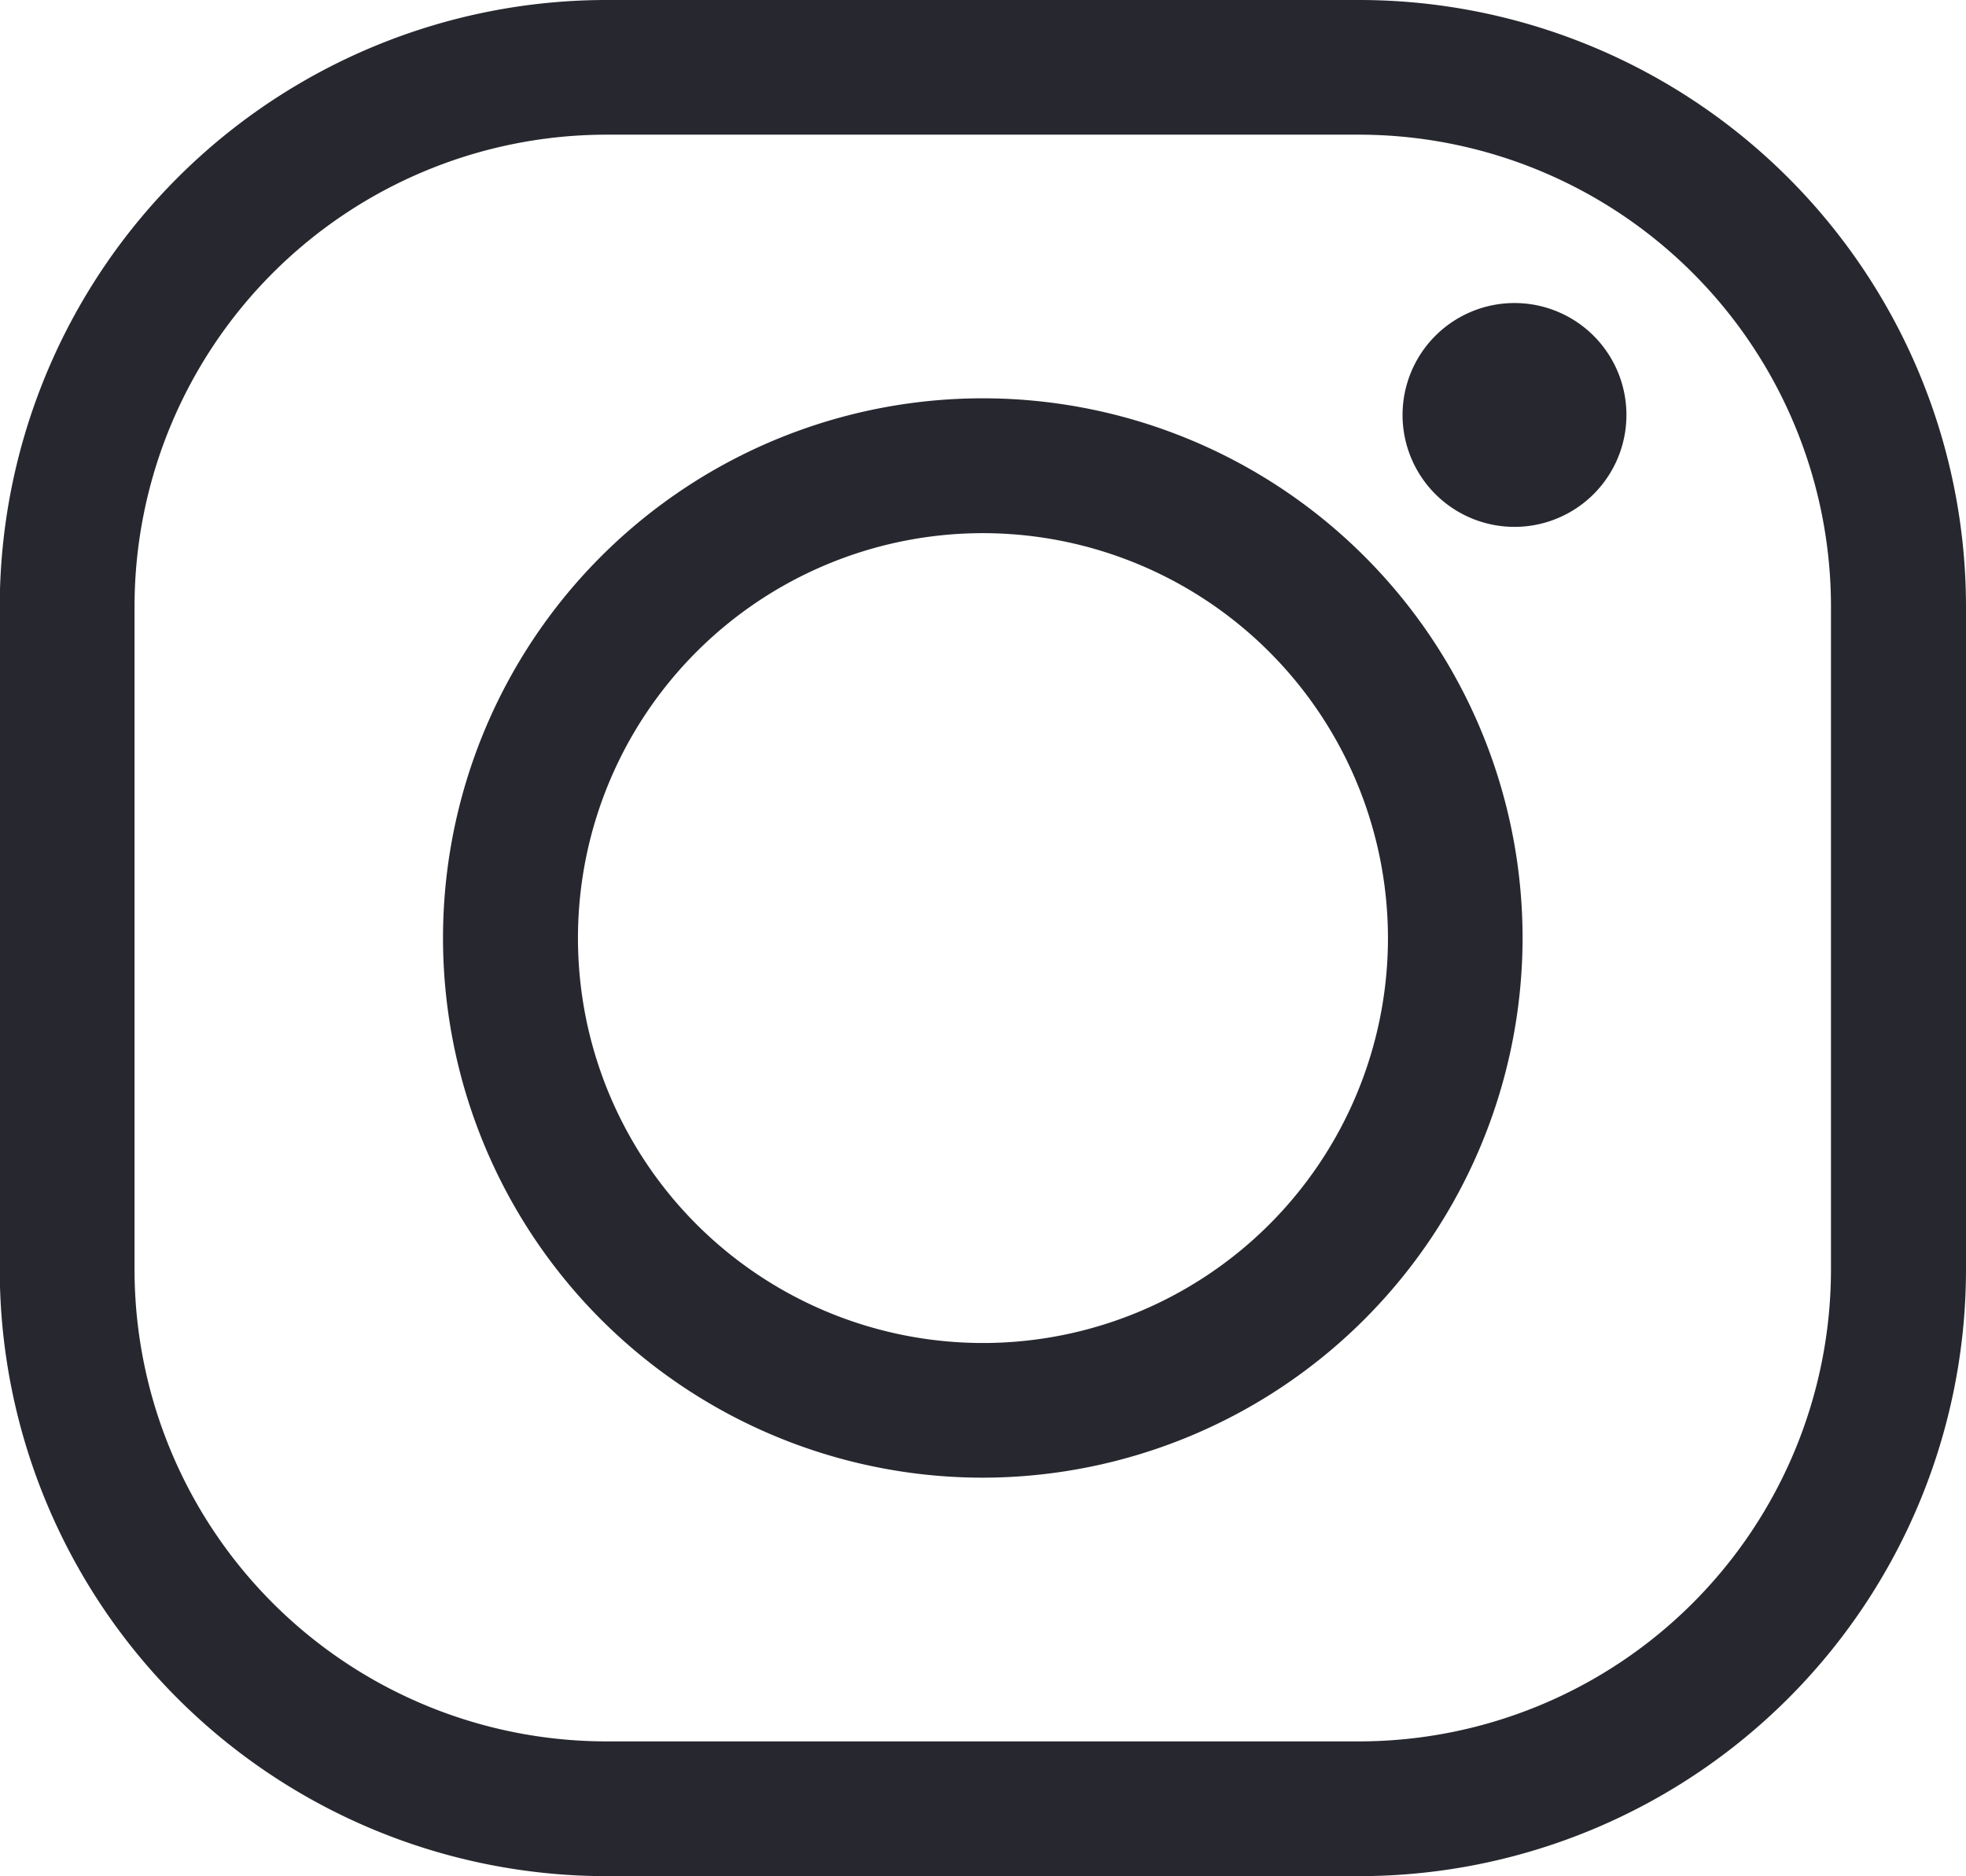 <svg xmlns="http://www.w3.org/2000/svg" width="24.097" height="23" viewBox="0 0 24.097 23">
  <g id="Group_9" data-name="Group 9" transform="translate(-1857.238 -40)">
    <g id="Group_6" data-name="Group 6">
      <path id="Path_26" data-name="Path 26" d="M1873.9,63h-9.233a7.44,7.44,0,0,1-7.432-7.432V47.431A7.44,7.44,0,0,1,1864.67,40h9.233a7.44,7.44,0,0,1,7.432,7.431v8.137A7.44,7.44,0,0,1,1873.9,63Zm-9.233-21.349a5.787,5.787,0,0,0-5.78,5.78v8.137a5.787,5.787,0,0,0,5.78,5.78h9.233a5.787,5.787,0,0,0,5.78-5.78V47.431a5.787,5.787,0,0,0-5.78-5.78Z" fill="#27272f"/>
    </g>
    <g id="Group_7" data-name="Group 7">
      <path id="Path_27" data-name="Path 27" d="M1869.286,58.115A6.616,6.616,0,1,1,1875.9,51.5,6.623,6.623,0,0,1,1869.286,58.115Zm0-11.579a4.964,4.964,0,1,0,4.964,4.964A4.968,4.968,0,0,0,1869.286,46.536Z" fill="#27272f"/>
    </g>
    <g id="Group_8" data-name="Group 8">
      <path id="Path_28" data-name="Path 28" d="M1877.173,45.088a1.372,1.372,0,1,1-1.372-1.373A1.372,1.372,0,0,1,1877.173,45.088Z" fill="#27272f"/>
    </g>
  </g>
</svg>
